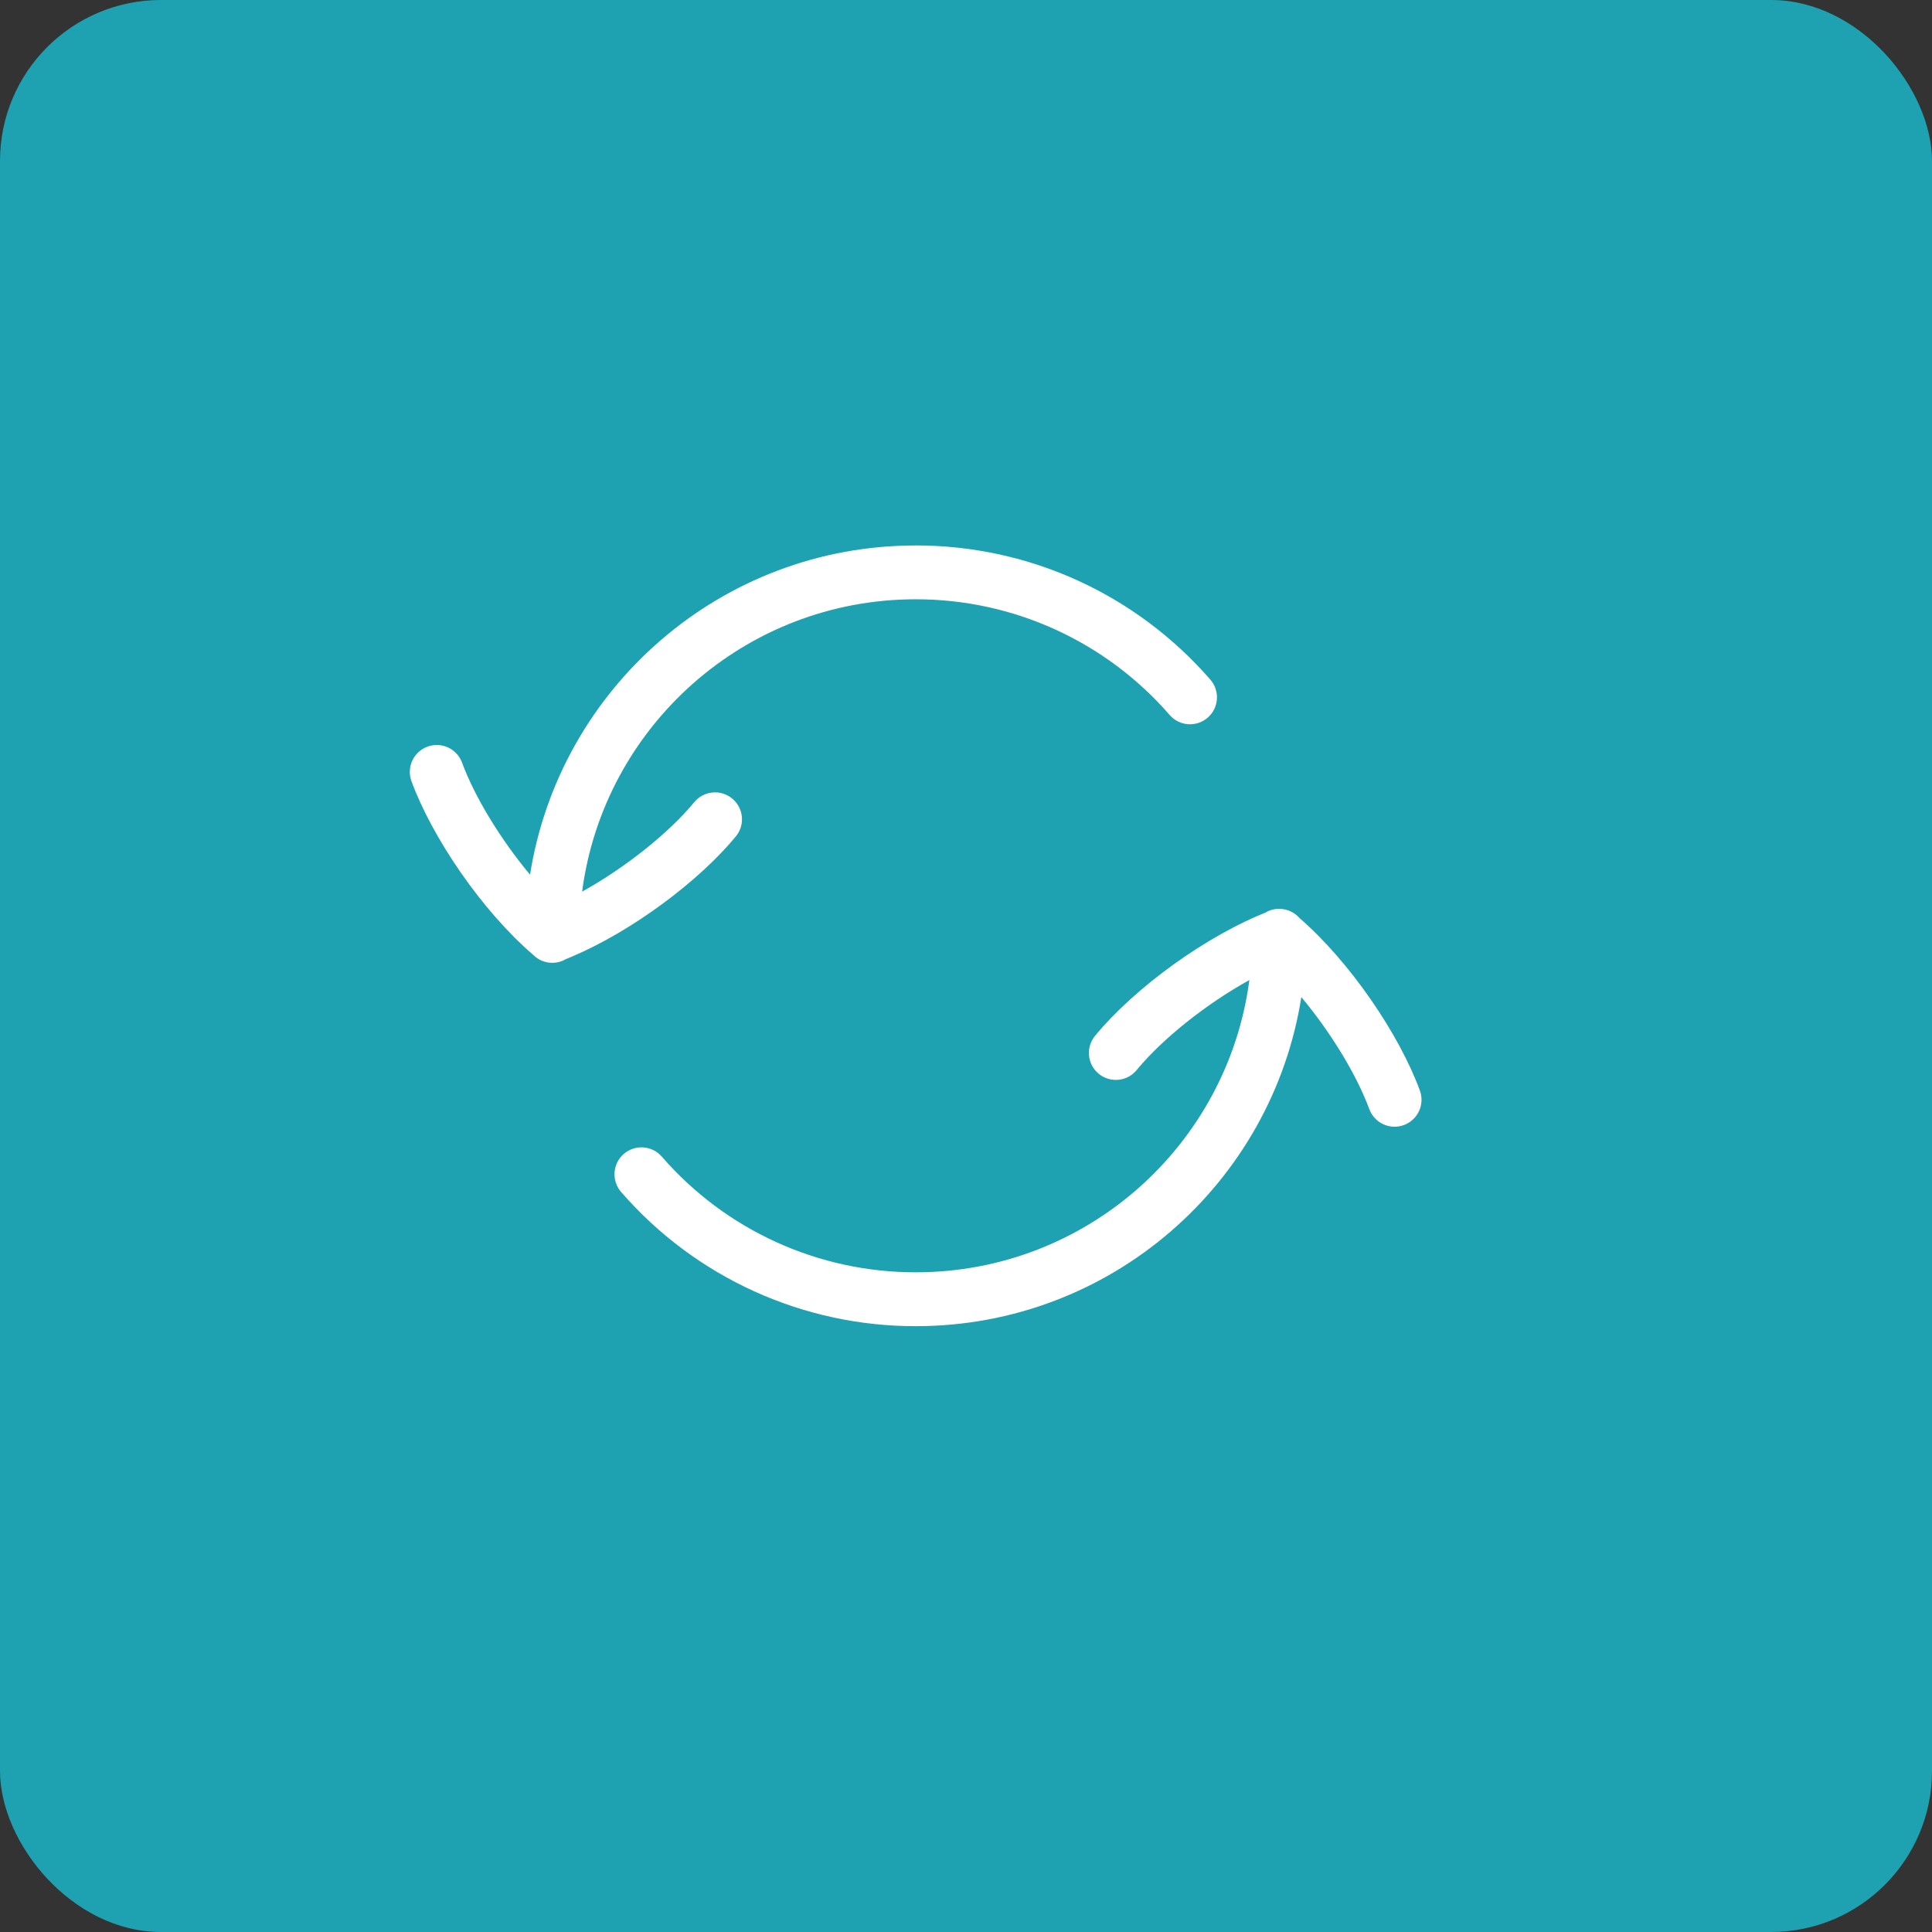 <svg width="96" height="96" viewBox="0 0 96 96" fill="none" xmlns="http://www.w3.org/2000/svg">
<rect x="0" y="0" width="96" height="96" fill="#333333" stroke="none"/>
<rect width="96" height="96" rx="8" fill="#1EA2B1"/>
<path fill-rule="evenodd" clip-rule="evenodd" d="M63.562 45.16C63.962 45.16 64.322 45.335 64.566 45.612C67.092 47.804 69.527 51.398 70.552 54.185C70.675 54.518 70.66 54.887 70.511 55.209C70.362 55.531 70.091 55.781 69.757 55.904C69.424 56.026 69.056 56.012 68.734 55.863C68.411 55.714 68.161 55.443 68.039 55.109C67.417 53.42 66.134 51.305 64.663 49.546C63.202 58.812 55.18 65.897 45.506 65.897C42.73 65.901 39.986 65.307 37.459 64.157C34.932 63.006 32.683 61.326 30.863 59.229C30.747 59.096 30.659 58.942 30.603 58.776C30.547 58.609 30.525 58.433 30.537 58.257C30.562 57.903 30.726 57.573 30.994 57.34C31.262 57.107 31.612 56.99 31.966 57.014C32.321 57.039 32.651 57.203 32.884 57.471C34.452 59.279 36.391 60.727 38.568 61.719C40.746 62.711 43.112 63.223 45.505 63.22C53.995 63.22 61.004 56.893 62.08 48.698C59.919 49.893 57.753 51.63 56.502 53.144C56.392 53.285 56.254 53.403 56.098 53.49C55.942 53.578 55.77 53.633 55.592 53.653C55.414 53.672 55.234 53.656 55.063 53.605C54.891 53.554 54.732 53.469 54.594 53.355C54.456 53.241 54.342 53.101 54.259 52.942C54.176 52.784 54.126 52.61 54.111 52.432C54.096 52.254 54.117 52.074 54.173 51.904C54.229 51.734 54.318 51.577 54.436 51.442C56.358 49.111 59.938 46.473 63.087 45.266L62.864 45.354C63.074 45.225 63.316 45.158 63.562 45.158V45.16ZM45.5 27.102C51.19 27.102 56.481 29.563 60.142 33.771C60.375 34.039 60.492 34.388 60.467 34.743C60.443 35.097 60.278 35.427 60.01 35.66C59.742 35.893 59.392 36.01 59.038 35.986C58.684 35.961 58.354 35.797 58.121 35.529C56.553 33.721 54.614 32.271 52.436 31.279C50.259 30.287 47.893 29.775 45.5 29.778C37.011 29.78 29.999 36.109 28.925 44.304C31.086 43.108 33.25 41.373 34.497 39.86C34.722 39.586 35.048 39.413 35.401 39.379C35.576 39.362 35.753 39.38 35.921 39.431C36.089 39.482 36.245 39.566 36.381 39.678C36.517 39.79 36.629 39.927 36.712 40.082C36.794 40.237 36.846 40.407 36.863 40.582C36.88 40.757 36.862 40.934 36.811 41.102C36.759 41.27 36.675 41.427 36.564 41.562C34.744 43.77 31.433 46.255 28.413 47.536L28.123 47.655C27.892 47.793 27.624 47.857 27.356 47.839C27.087 47.822 26.83 47.723 26.619 47.557L26.49 47.442C23.946 45.257 21.48 41.628 20.446 38.82C20.323 38.486 20.338 38.118 20.487 37.796C20.636 37.473 20.907 37.223 21.241 37.101C21.574 36.978 21.942 36.993 22.265 37.142C22.587 37.291 22.837 37.562 22.959 37.895C23.581 39.585 24.866 41.701 26.338 43.462C27.8 34.193 35.823 27.104 45.5 27.104V27.102Z" fill="white"/>
</svg>
